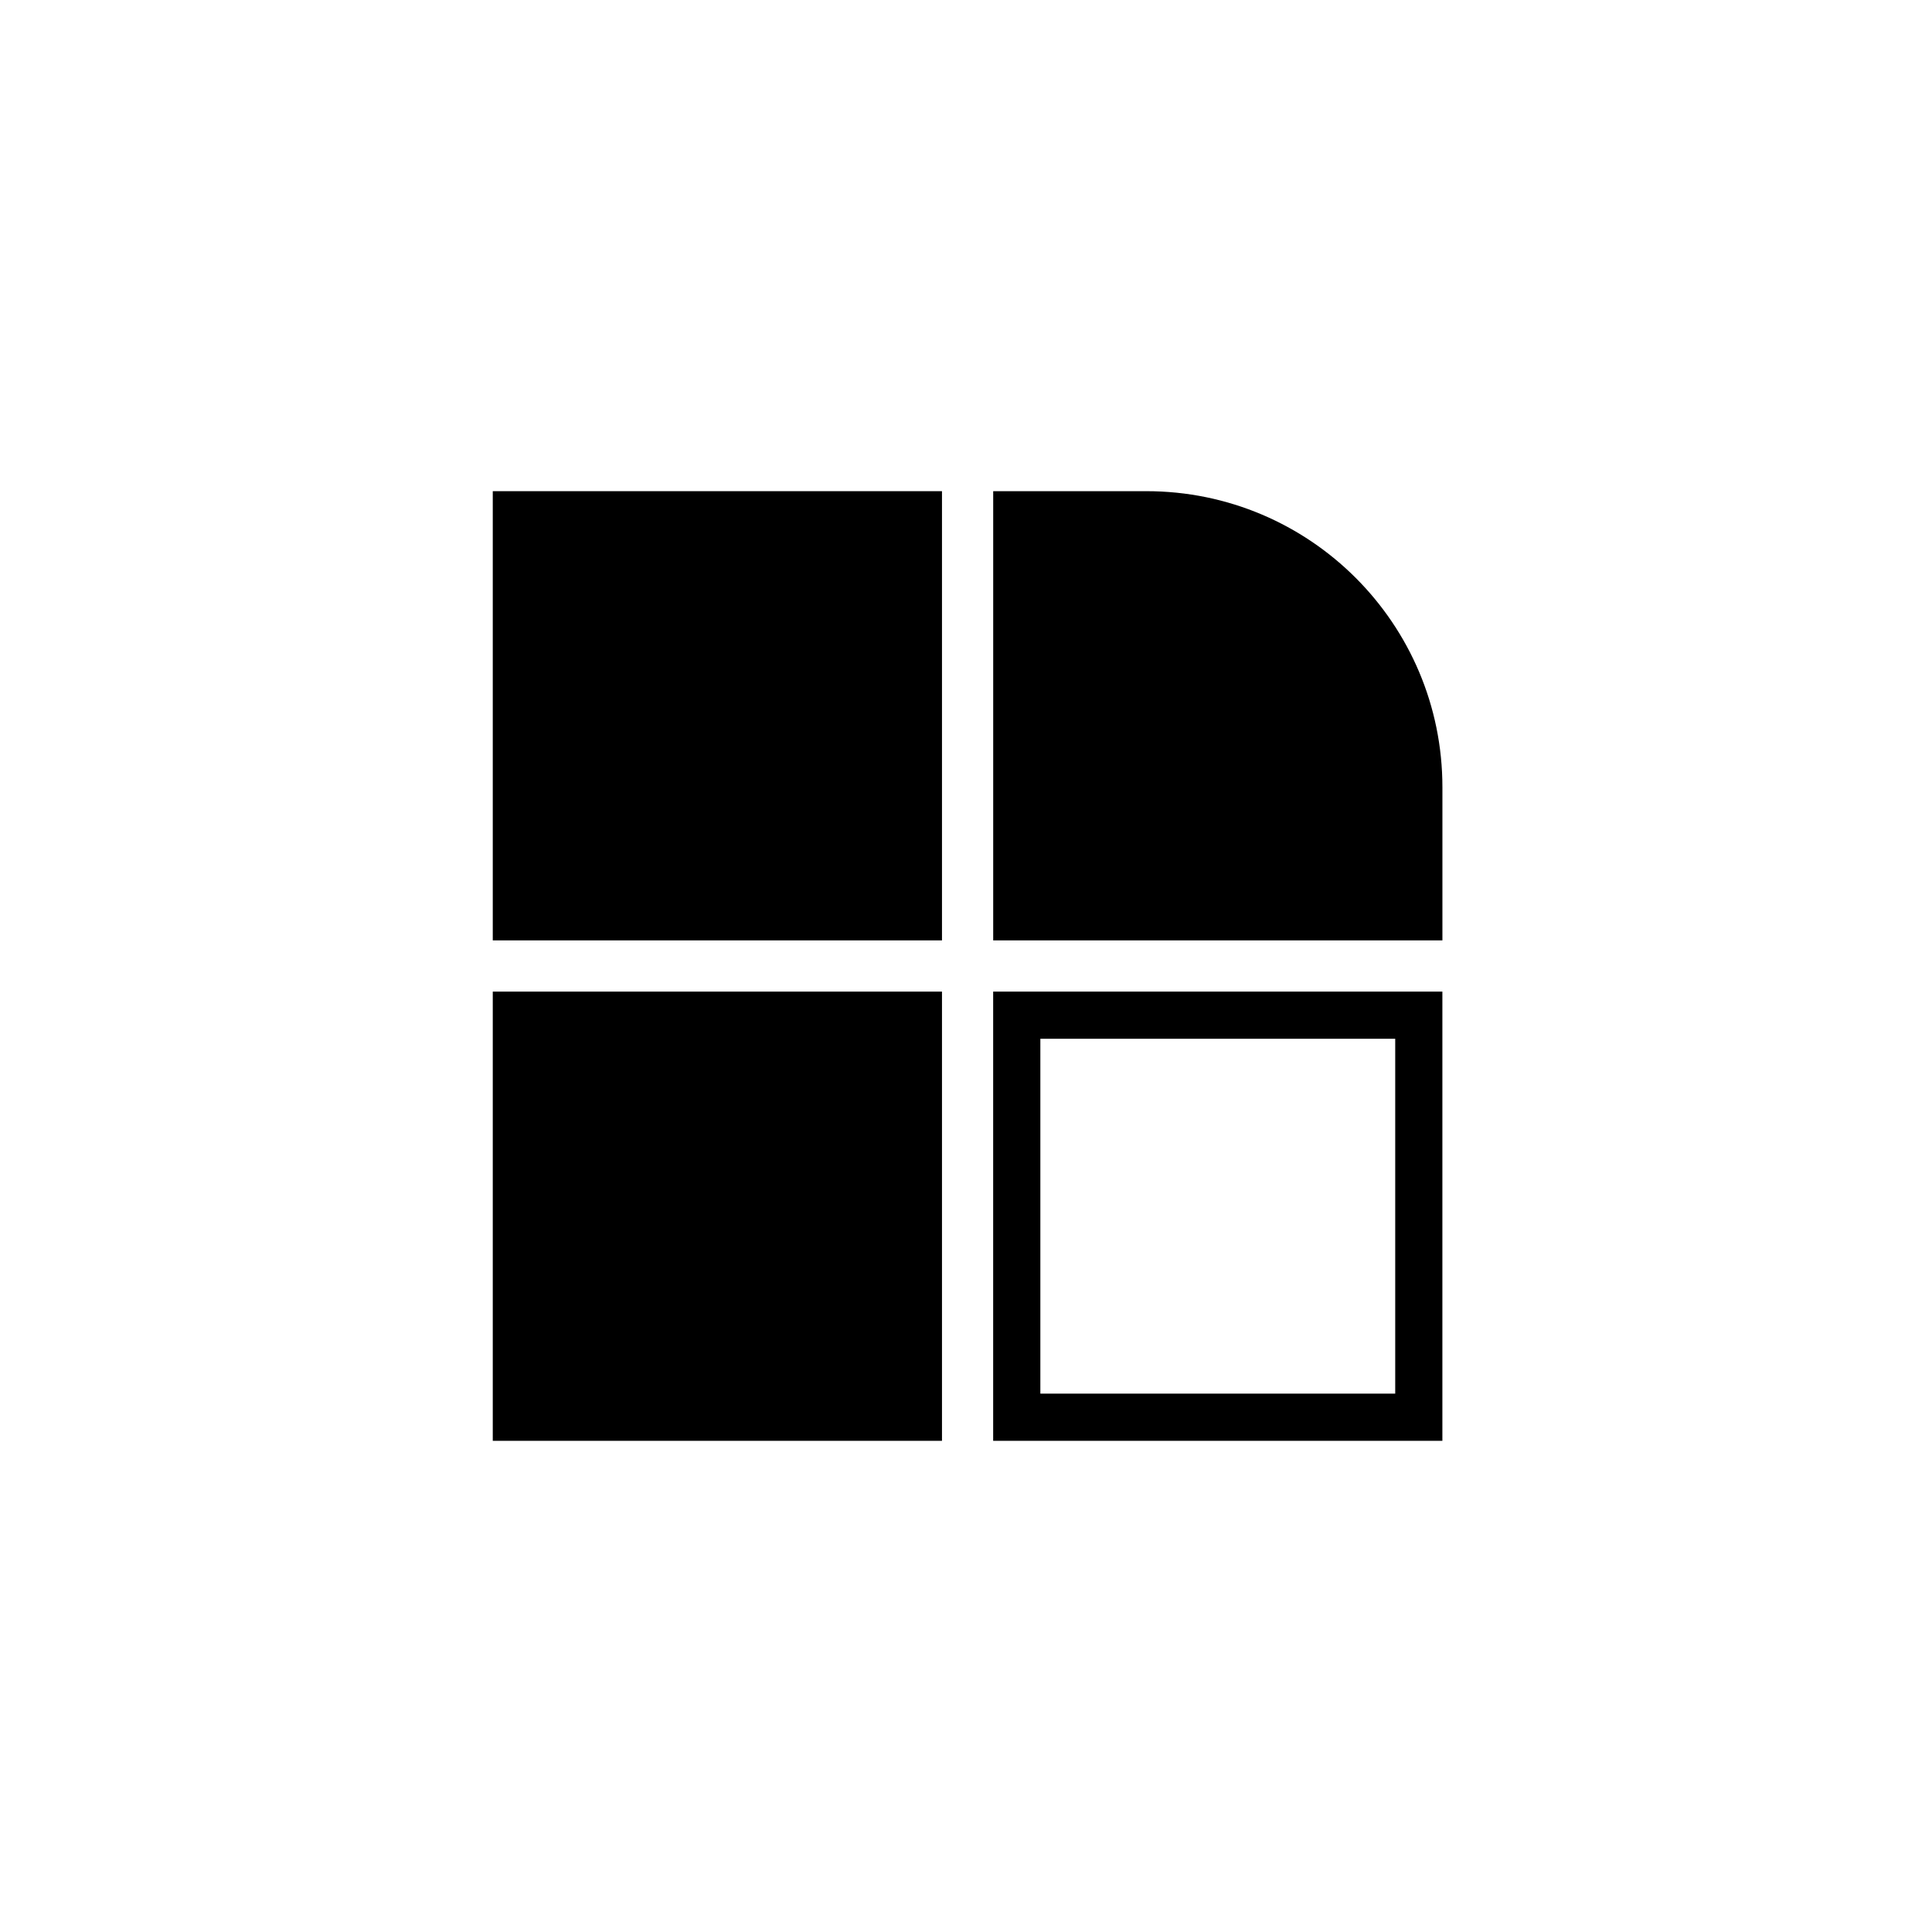 <svg viewBox="0 0 595.28 595.28" xmlns="http://www.w3.org/2000/svg" id="Calque_1"><defs><style>.cls-1{stroke-width:0px;}</style></defs><rect height="138.41" width="138.41" y="151.34" x="151.83" class="cls-1"></rect><path d="m444.43,289.75h-138.41v-138.41h47.2c50.37,0,91.21,40.83,91.21,91.21v47.2Z" class="cls-1"></path><rect transform="translate(595.77 153.7) rotate(90)" height="138.41" width="138.41" y="305.53" x="151.83" class="cls-1"></rect><path d="m429.89,320.06v109.34h-109.34v-109.34h109.34m14.53-14.53h-138.41v138.41h138.41v-138.41h0Z" class="cls-1"></path></svg>